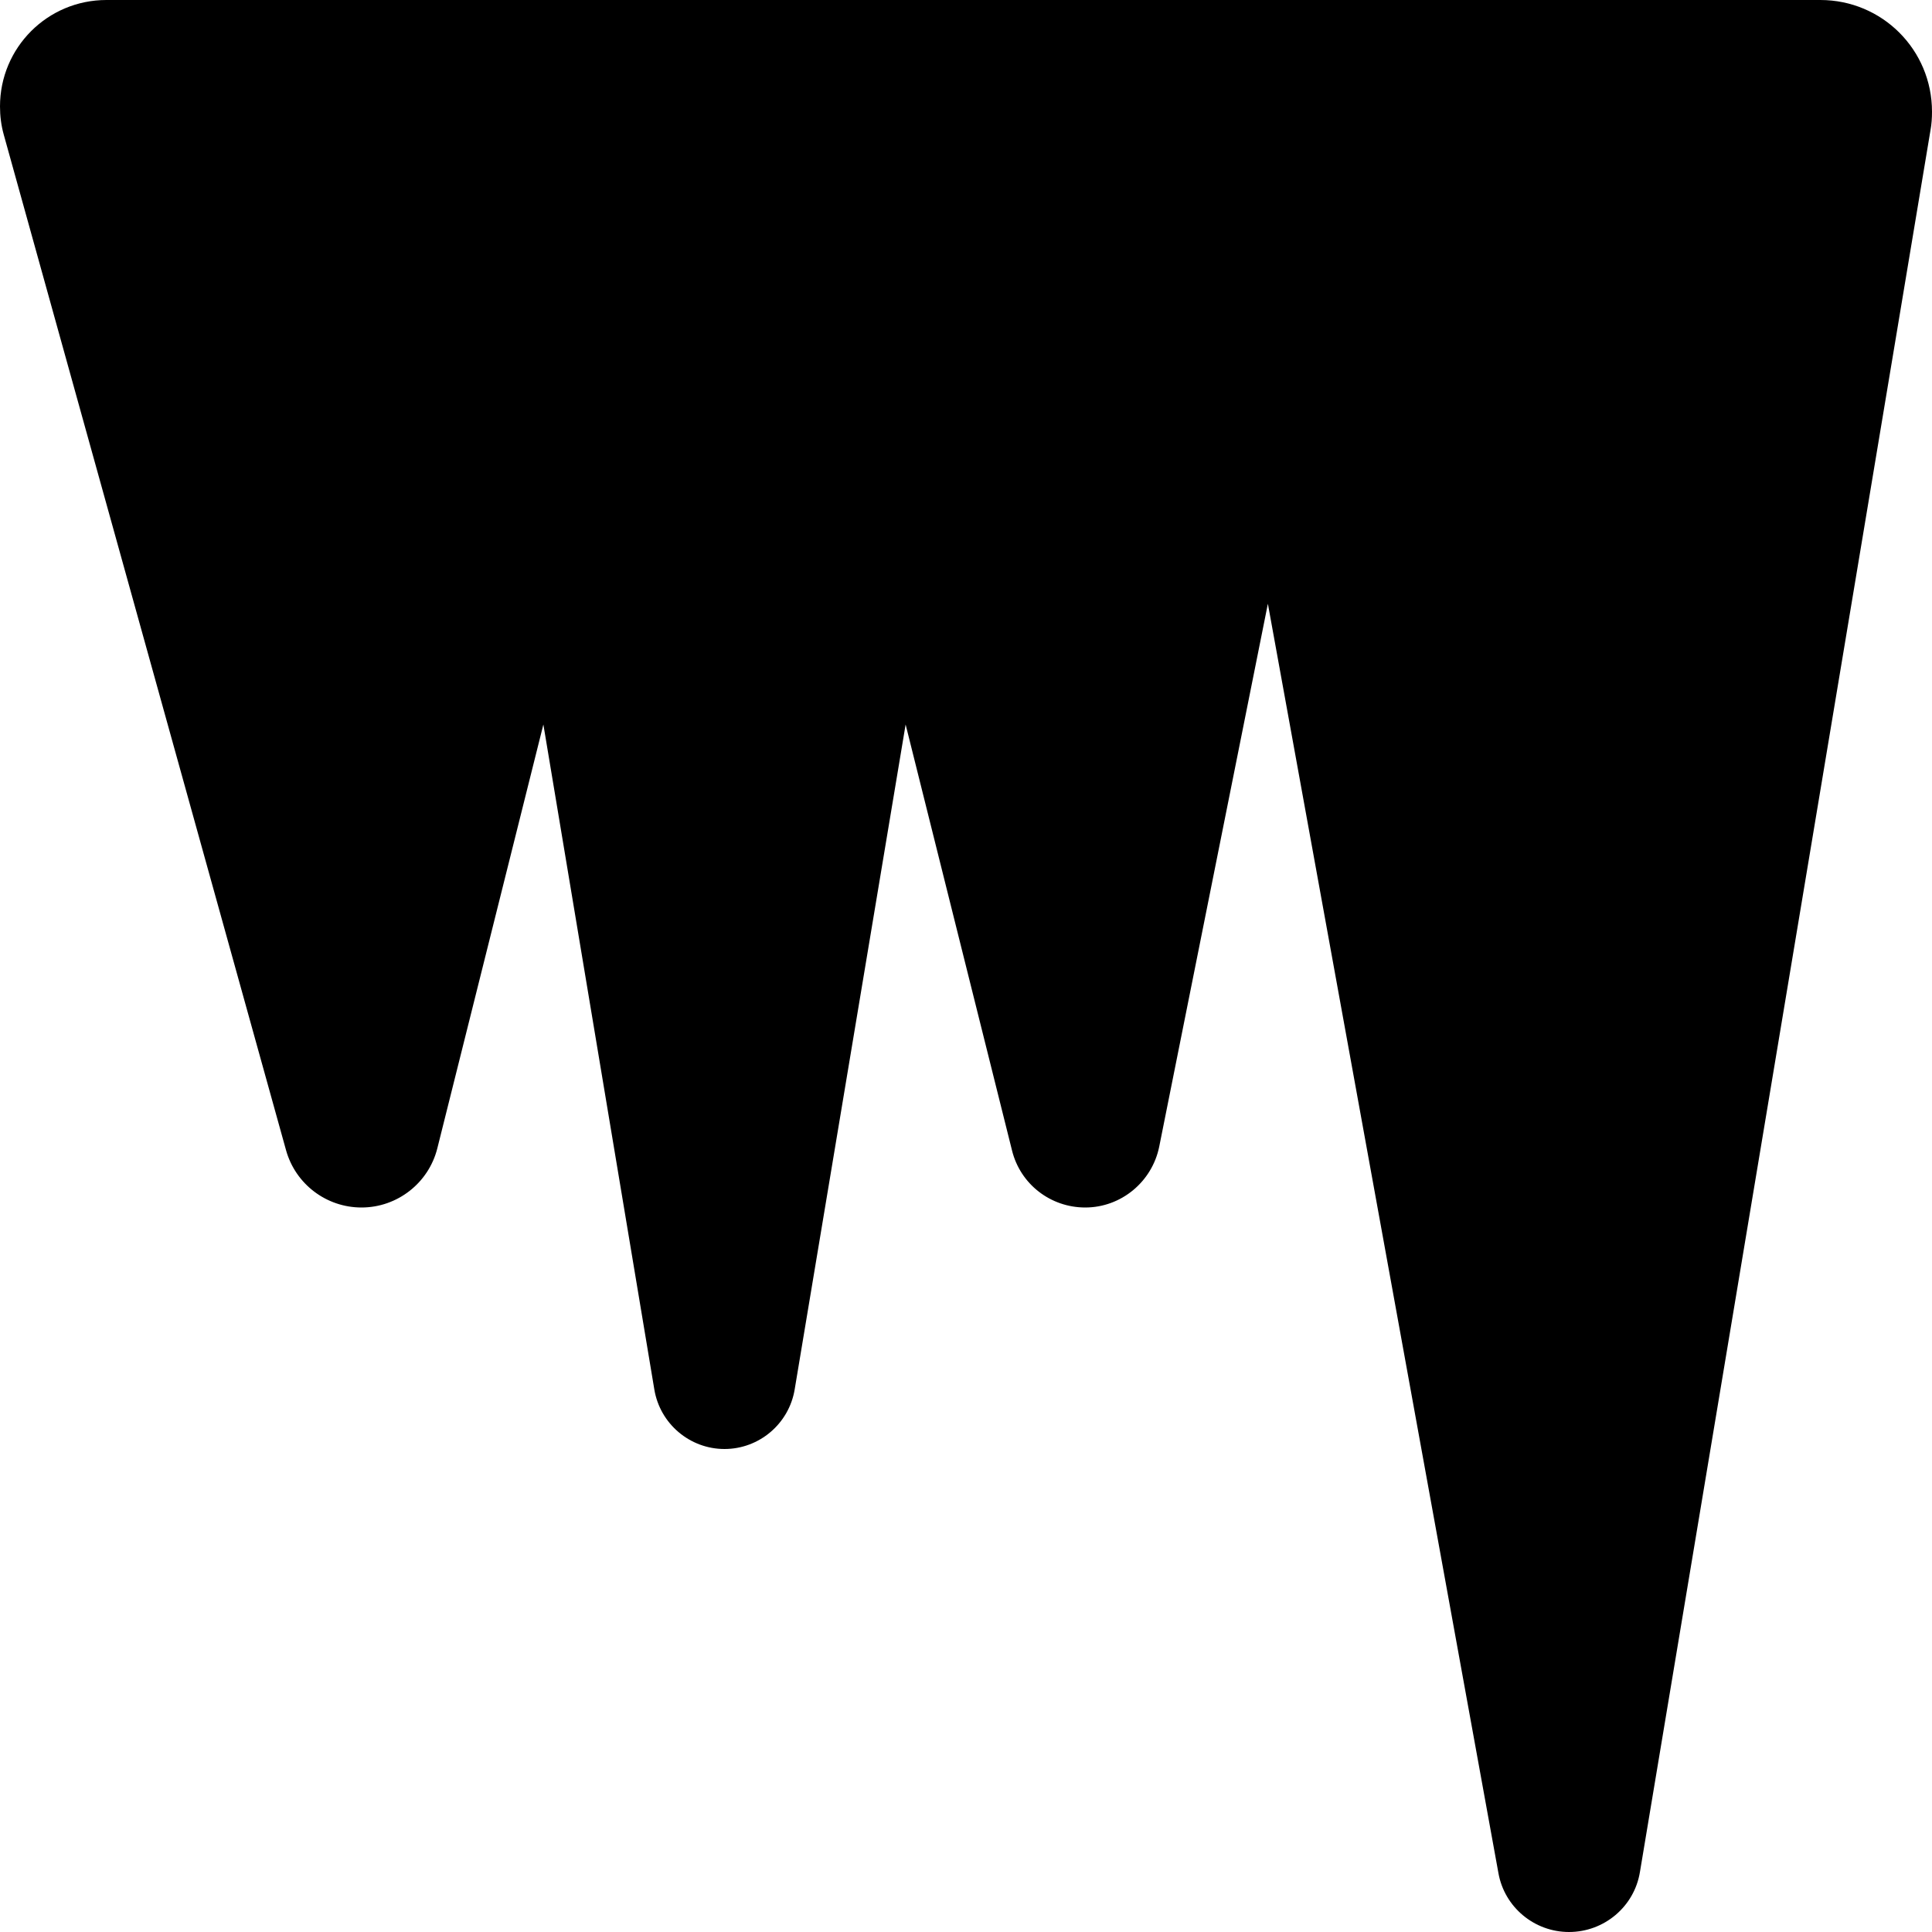 <svg xmlns="http://www.w3.org/2000/svg" viewBox="0 0 512 512"><!--! Font Awesome Free 6.5.1 by @fontawesome - https://fontawesome.com License - https://fontawesome.com/license/free (Icons: CC BY 4.0, Fonts: SIL OFL 1.1, Code: MIT License) Copyright 2023 Fonticons, Inc.--><path d="M75.8 304.8 1 35.7c-.7-2.5-1-5-1-7.5C0 12.6 12.6 0 28.2 0h454.2C498.8 0 512 13.2 512 29.6c0 1.6-.1 3.3-.4 4.9l-77 461.6c-1.5 9.2-9.5 15.9-18.8 15.9-9.2 0-17.1-6.6-18.7-15.6L336 160l-28.8 143.9c-1.9 9.3-10.1 16.1-19.6 16.1-9.2 0-17.2-6.2-19.4-15.1L240 192l-29.4 176.2c-1.5 9.1-9.4 15.8-18.6 15.8s-17.1-6.7-18.6-15.8L144 192l-28.1 112.3c-2.3 9.2-10.6 15.7-20.1 15.7-9.3 0-17.5-6.2-20-15.2z"/></svg>